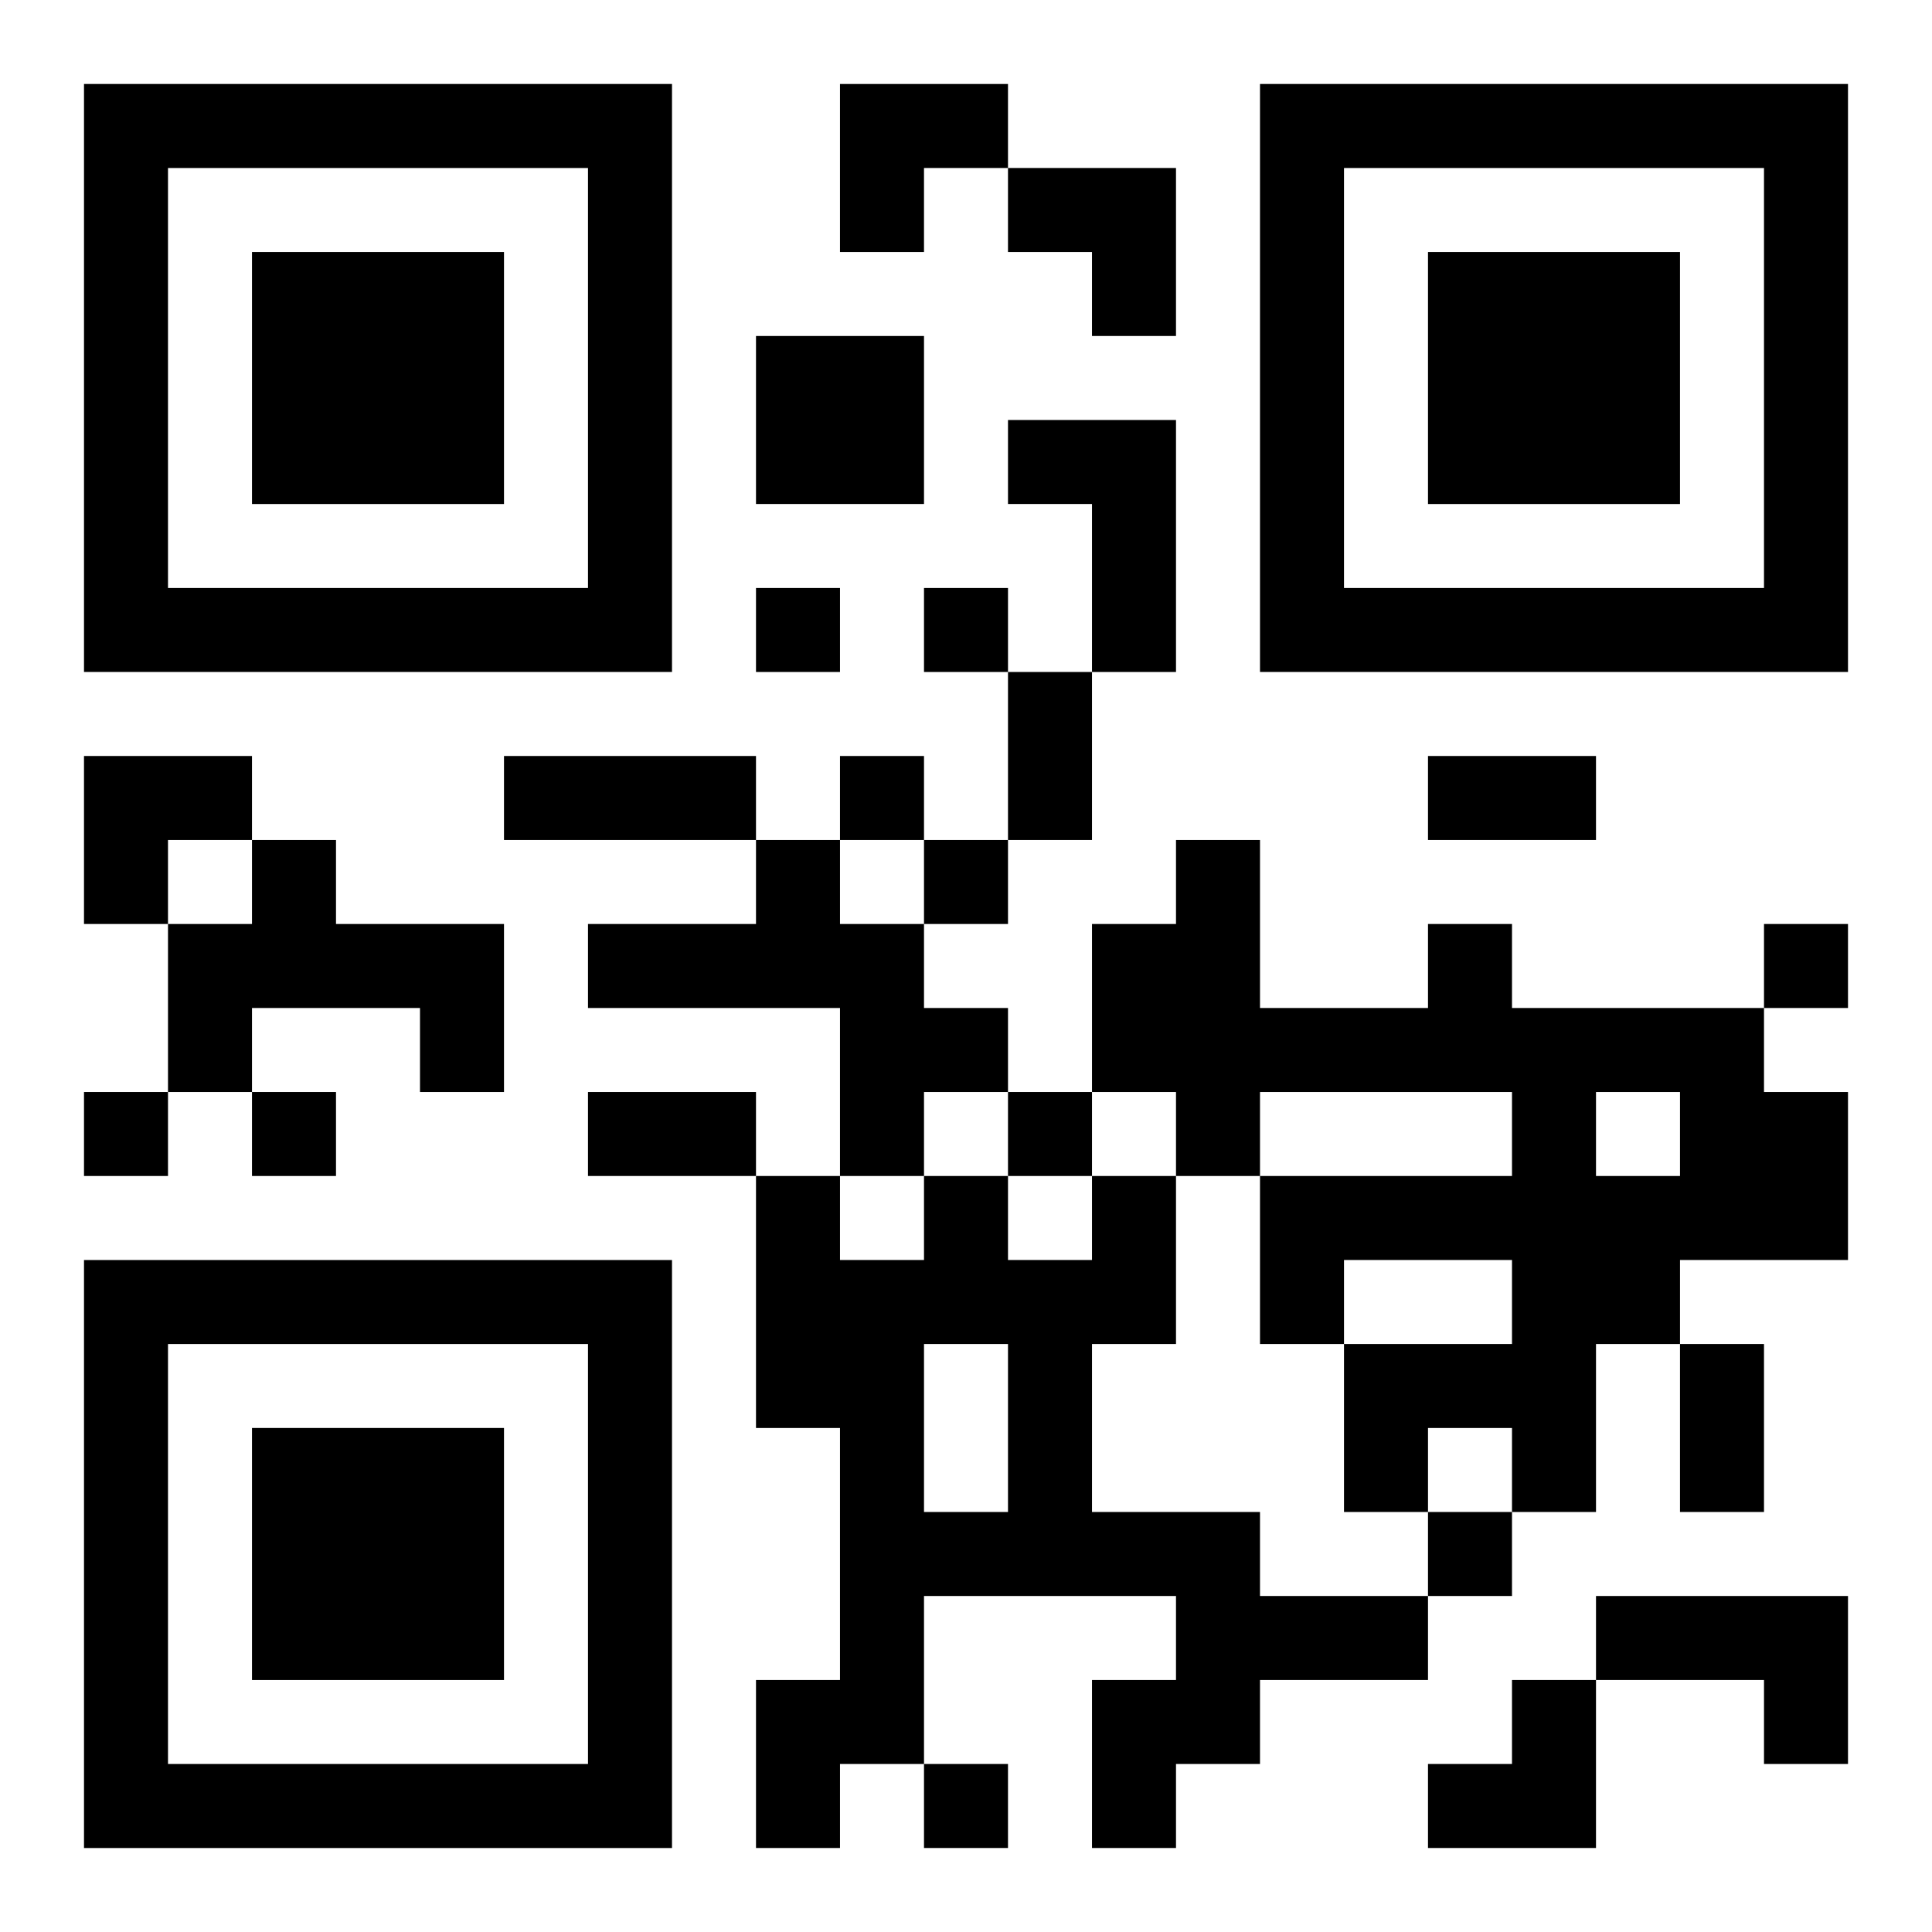 <?xml version="1.0" encoding="UTF-8"?>
<svg width="250" height="250" baseProfile="full" version="1.1" viewBox="-1 -1 23 23" xmlns="http://www.w3.org/2000/svg" xmlns:xlink="http://www.w3.org/1999/xlink"><symbol id="a"><path d="m0 7v7h7v-7h-7zm1 1h5v5h-5v-5zm1 1v3h3v-3h-3z"/></symbol><use y="-7" xlink:href="#a"/><use y="7" xlink:href="#a"/><use x="14" y="-7" xlink:href="#a"/><path d="m8 3h2v2h-2v-2m3 1h2v3h-1v-2h-1v-1m-9 5h1v1h2v2h-1v-1h-2v1h-1v-2h1v-1m6 0h1v1h1v1h1v1h-1v1h-1v-2h-3v-1h2v-1m8 1h1v1h3v1h1v2h-2v1h-1v2h-1v-1h-1v1h-1v-2h2v-1h-2v1h-1v-2h3v-1h-3v1h-1v-1h-1v-2h1v-1h1v2h2v-1m2 2v1h1v-1h-1m-6 1h1v2h-1v2h2v1h2v1h-2v1h-1v1h-1v-2h1v-1h-3v2h-1v1h-1v-2h1v-3h-1v-3h1v1h1v-1h1v1h1v-1m-2 2v2h1v-2h-1m8 3h3v2h-1v-1h-2v-1m-10-12v1h1v-1h-1m2 0v1h1v-1h-1m-1 2v1h1v-1h-1m1 1v1h1v-1h-1m10 1v1h1v-1h-1m-20 2v1h1v-1h-1m2 0v1h1v-1h-1m9 0v1h1v-1h-1m5 5v1h1v-1h-1m-6 3v1h1v-1h-1m1-13h1v2h-1v-2m-6 1h3v1h-3v-1m11 0h2v1h-2v-1m-10 4h2v1h-2v-1m13 3h1v2h-1v-2m-10-15h2v1h-1v1h-1zm2 1h2v2h-1v-1h-1zm-11 7h2v1h-1v1h-1zm16 11m1 0h1v2h-2v-1h1z"/></svg>
